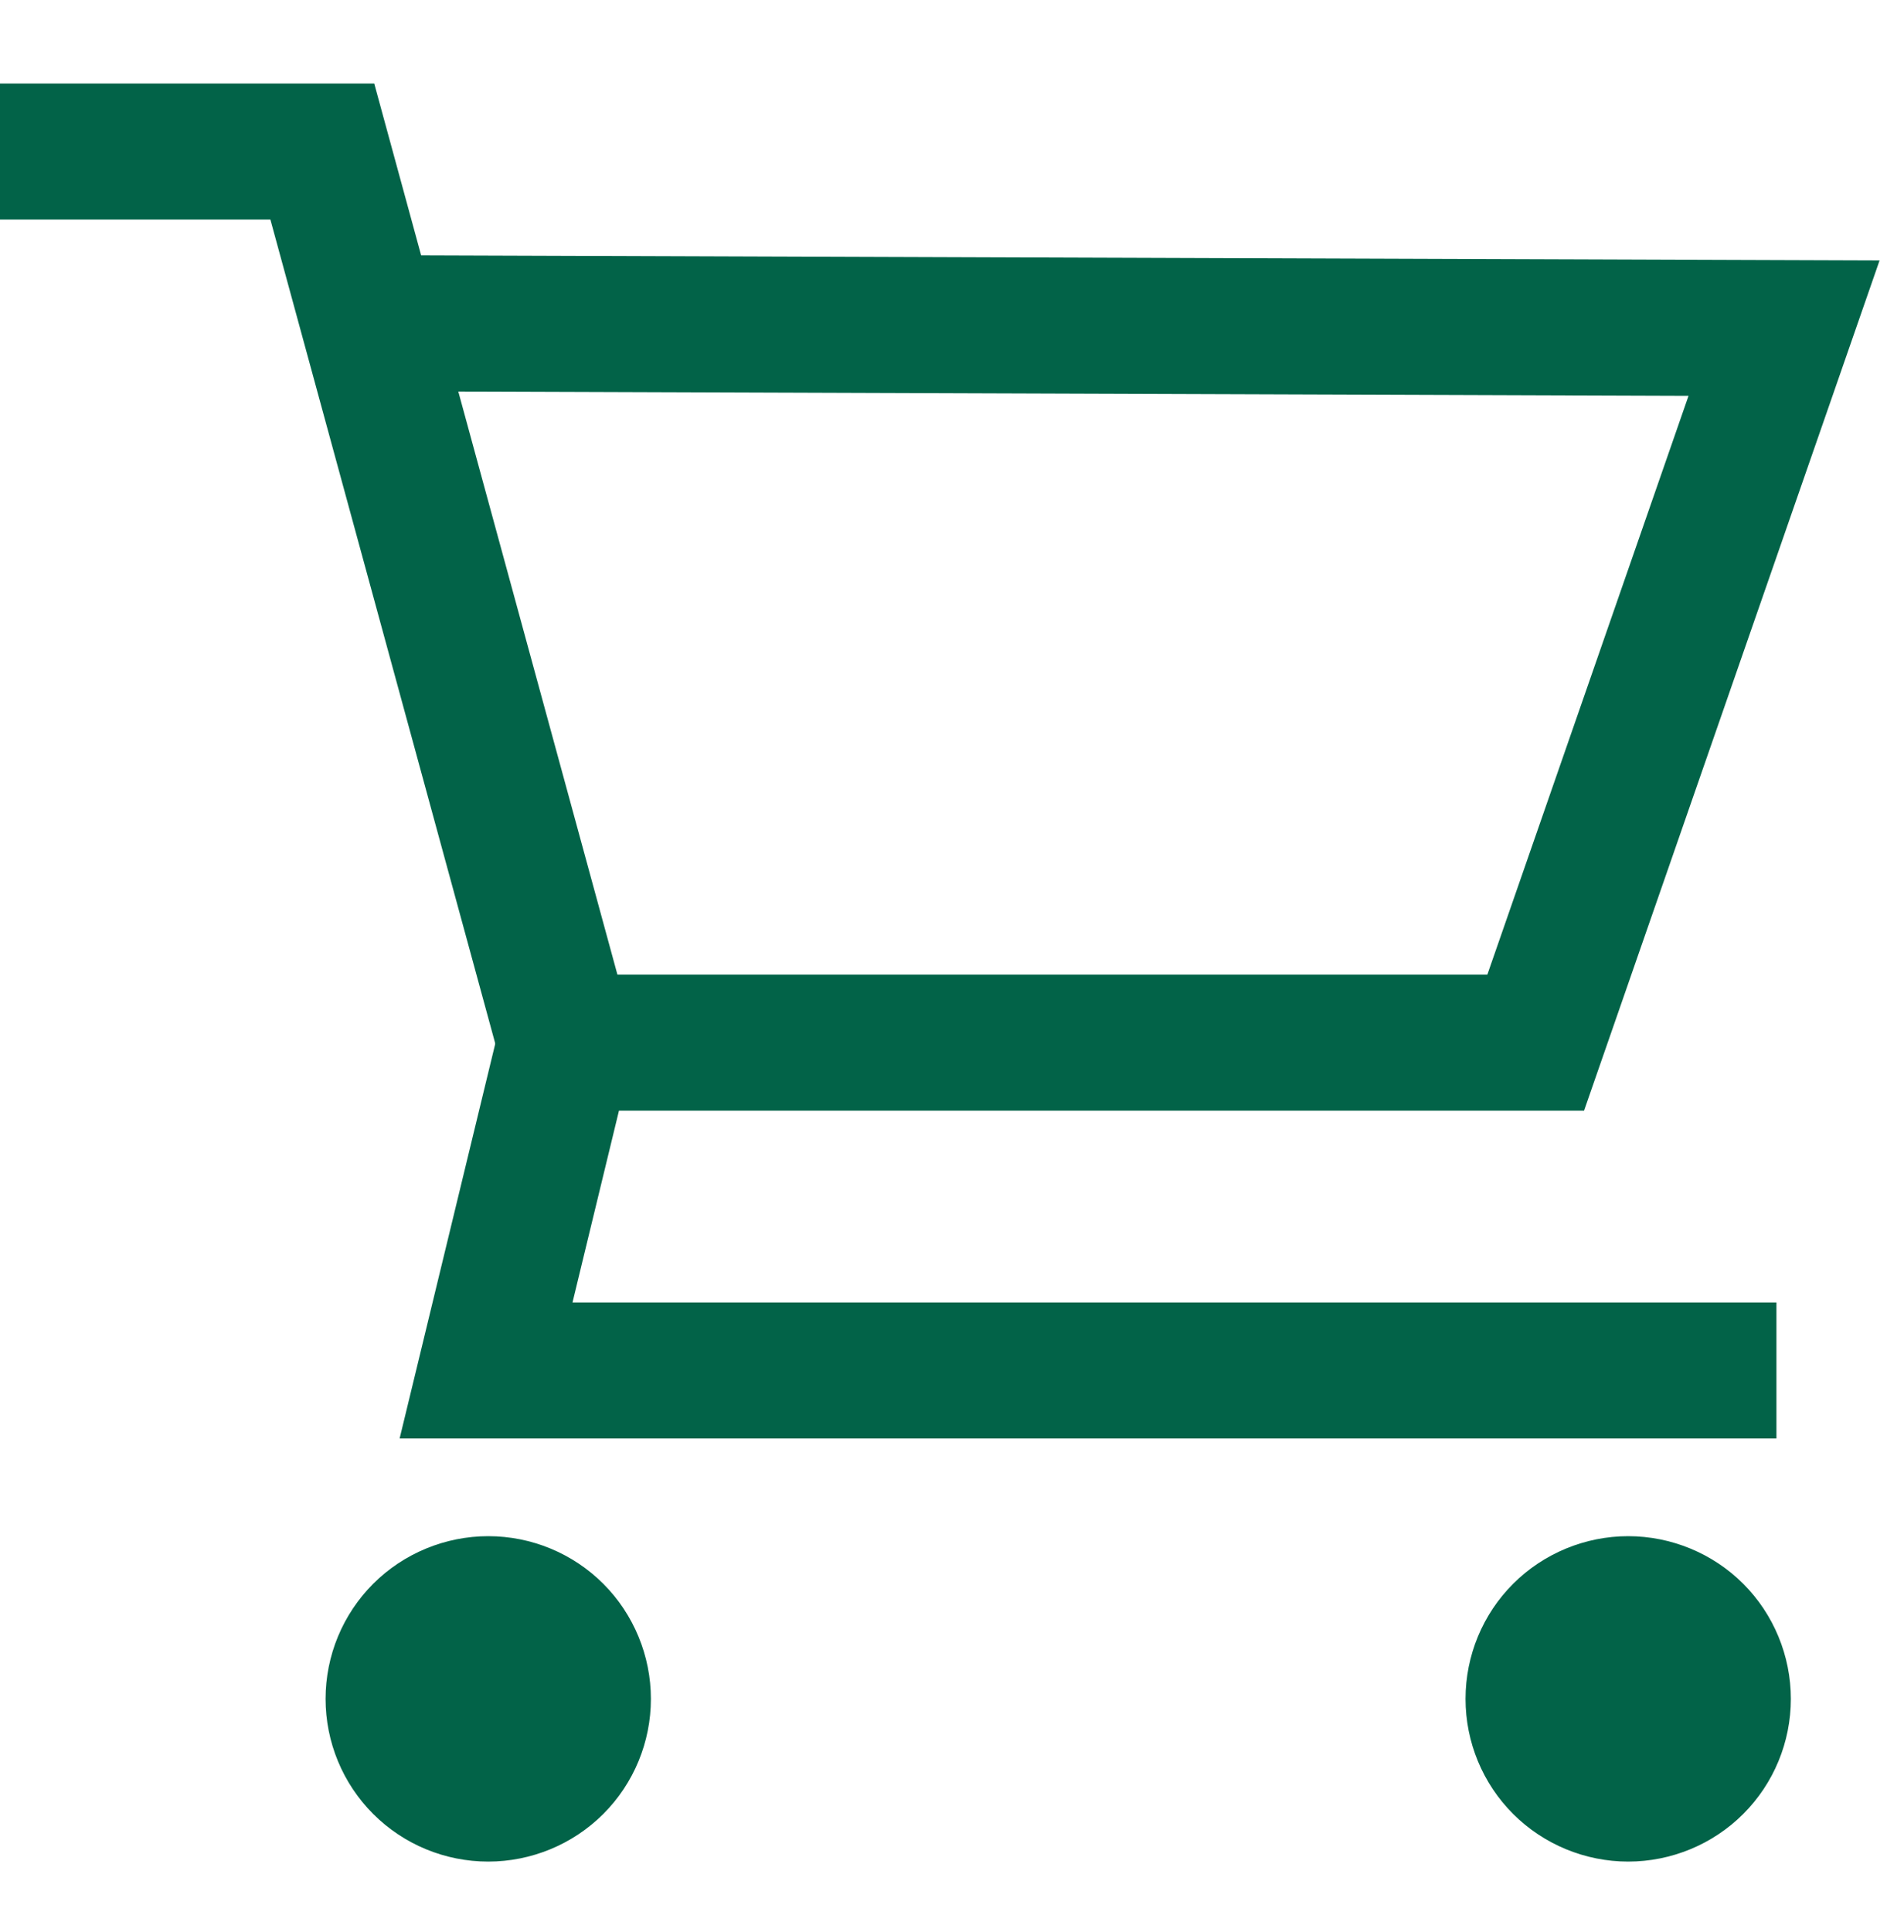 <?xml version="1.0" encoding="UTF-8"?> <svg xmlns="http://www.w3.org/2000/svg" xmlns:xlink="http://www.w3.org/1999/xlink" version="1.1" id="Слой_1" x="0px" y="0px" viewBox="0 0 70 71" style="enable-background:new 0 0 70 71;" xml:space="preserve"> <style type="text/css"> .st0{fill:#AC1026;} .st1{fill:#026348;} .st2{fill:none;stroke:#026348;stroke-width:5;stroke-miterlimit:10;} .st3{fill:none;stroke:#AC1026;stroke-width:5;stroke-miterlimit:10;} .st4{fill:#E50000;} .st5{fill:#0072B2;} .st6{fill:#003B6F;} .st7{fill:#FFFFFF;} .st8{fill:#9DBFE2;} </style> <g> <path class="st1" d="M53.88,62.44c0-1.59,0.63-3.11,1.75-4.23c1.12-1.12,2.65-1.75,4.23-1.75s3.11,0.63,4.23,1.75 c1.12,1.12,1.75,2.65,1.75,4.23c0,1.59-0.63,3.11-1.75,4.23c-1.12,1.12-2.65,1.75-4.23,1.75s-3.11-0.63-4.23-1.75 C54.51,65.55,53.88,64.03,53.88,62.44z M11.97,62.44c0-1.59,0.63-3.11,1.75-4.23c1.12-1.12,2.65-1.75,4.23-1.75 c1.59,0,3.11,0.63,4.23,1.75c1.12,1.12,1.75,2.65,1.75,4.23c0,1.59-0.63,3.11-1.75,4.23c-1.12,1.12-2.65,1.75-4.23,1.75 c-1.59,0-3.11-0.63-4.23-1.75C12.6,65.55,11.97,64.03,11.97,62.44z"></path> <polyline class="st2" points="-0.11,5.57 11.85,5.57 20.79,38.32 56.46,38.32 65.59,12.06 13.92,11.88 "></polyline> <polyline class="st2" points="20.79,38.32 17.87,50.37 65.31,50.37 "></polyline> </g> </svg> 